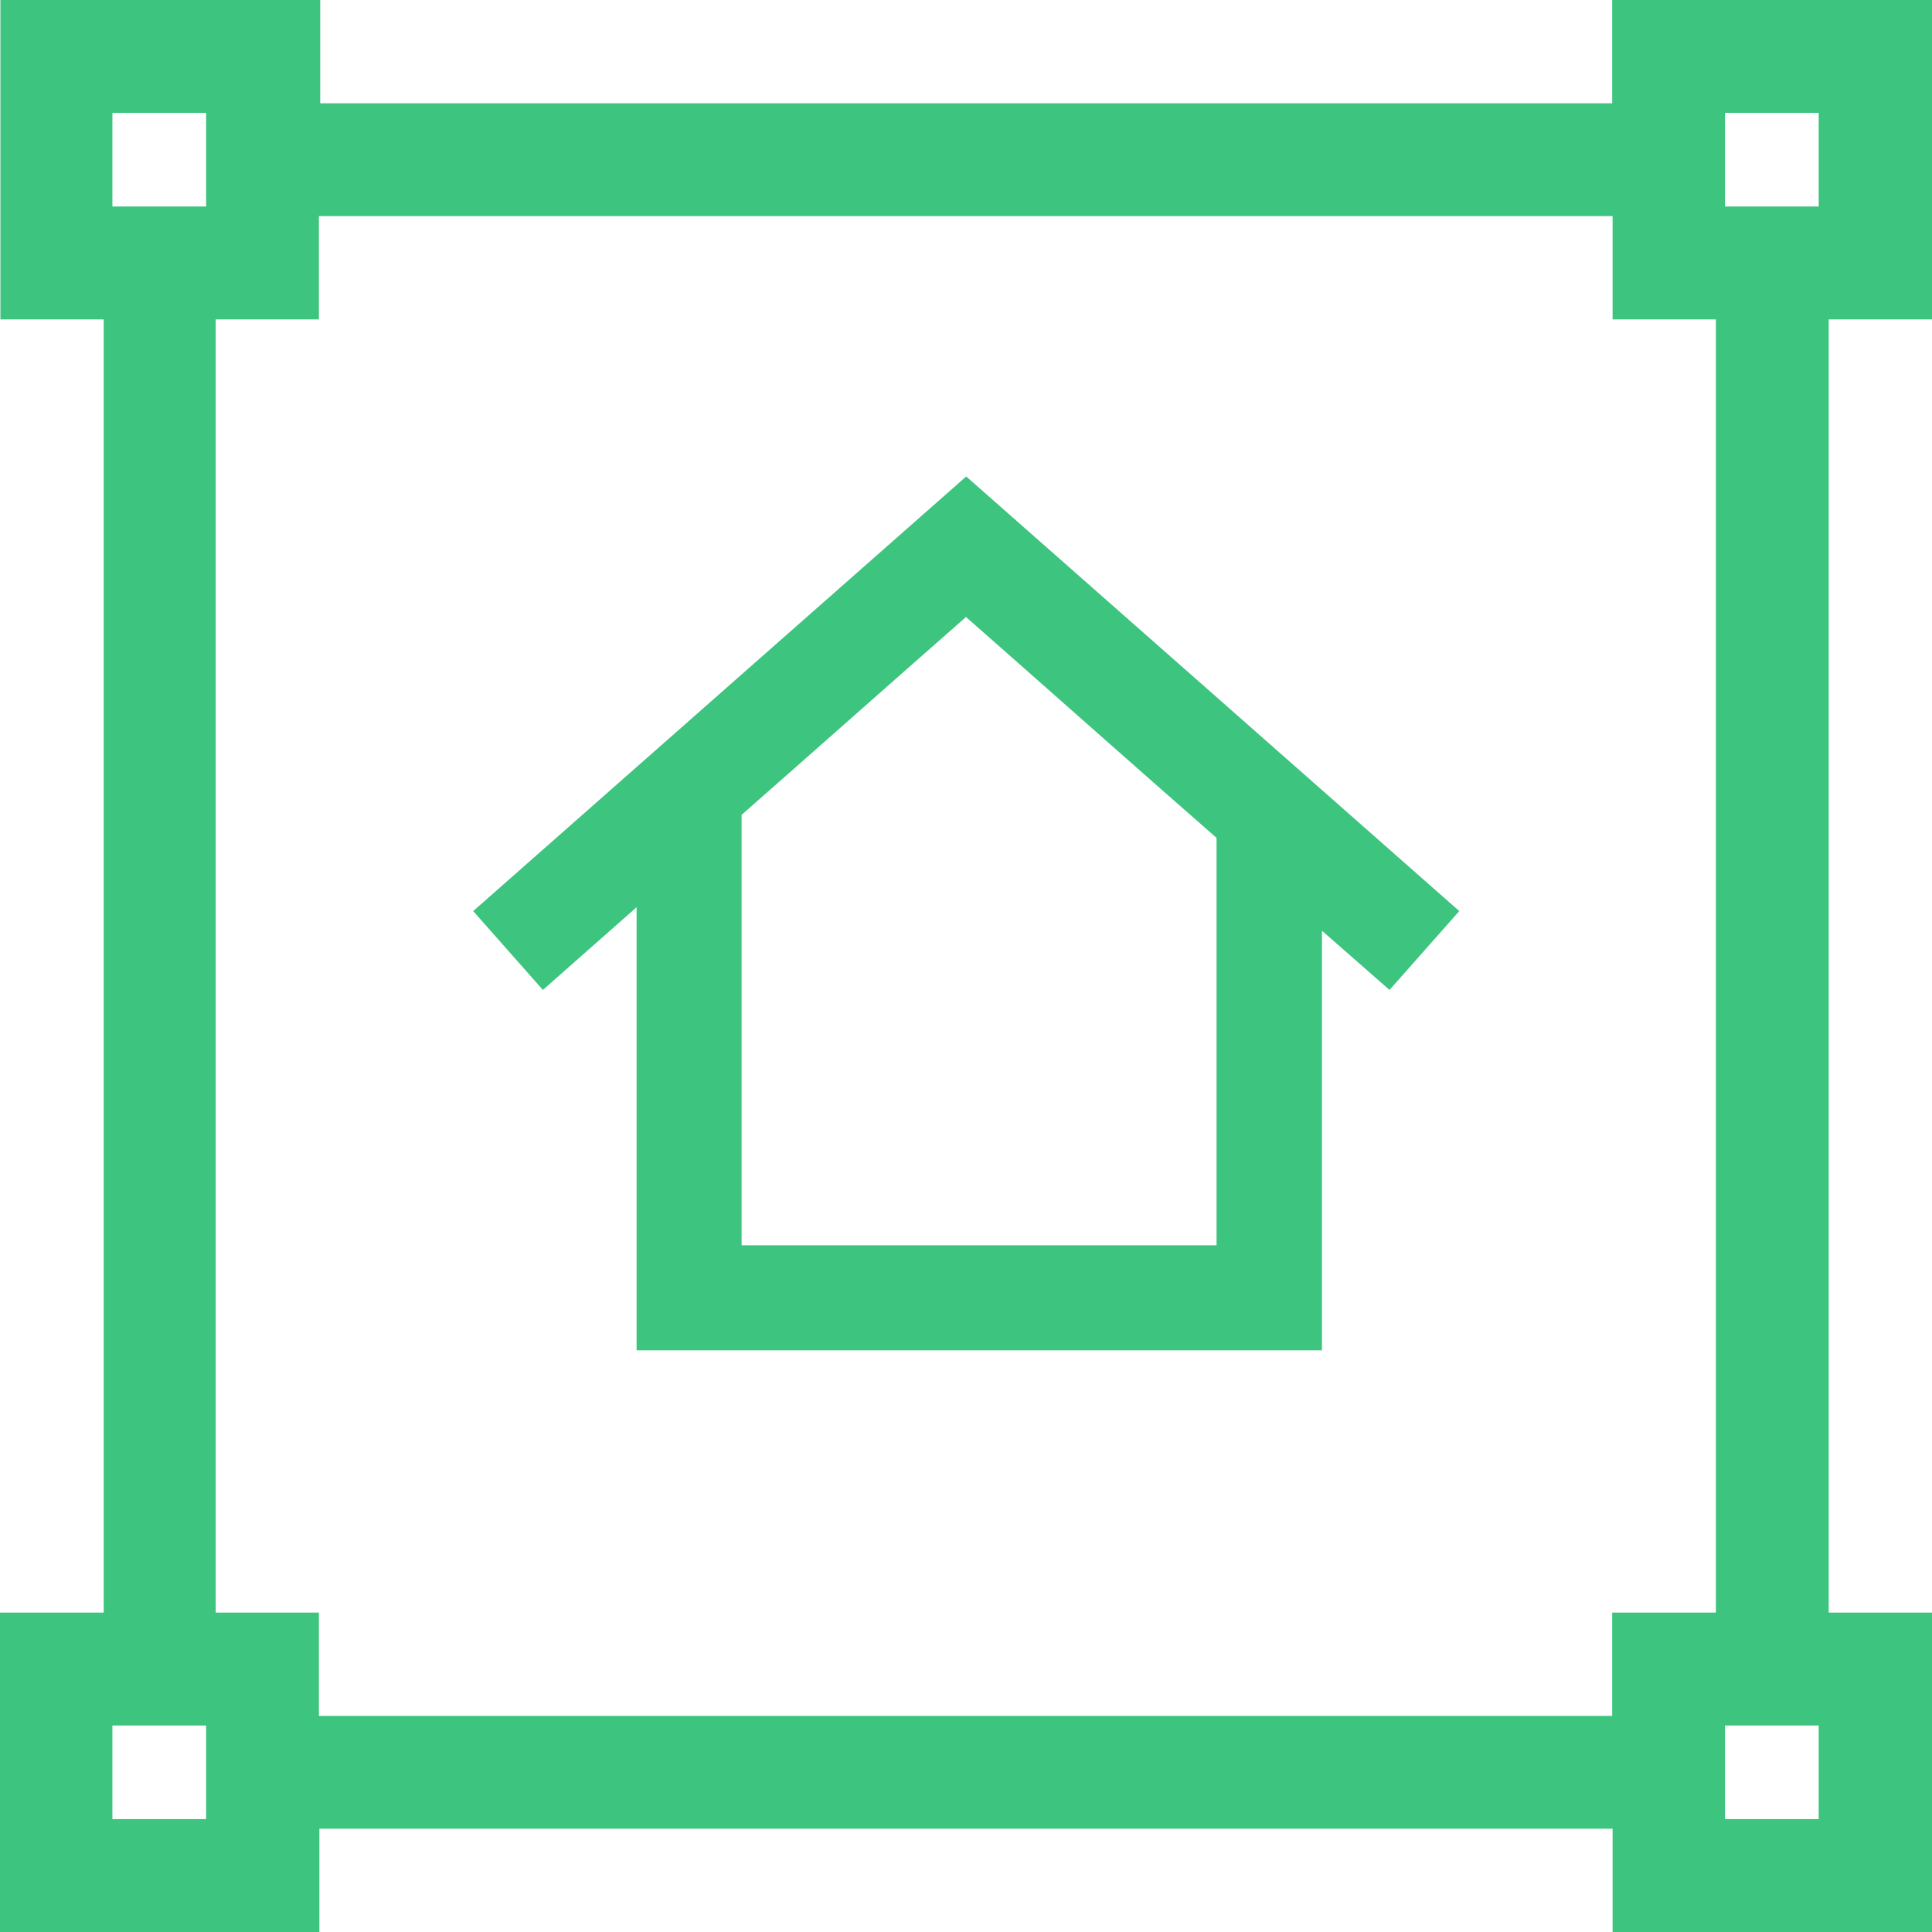 <?xml version="1.0" encoding="UTF-8"?> <svg xmlns="http://www.w3.org/2000/svg" width="28" height="28" viewBox="0 0 28 28" fill="none"> <g clip-path="url(#clip0_49_45)"> <path d="M4.622 1.497H23.365V0H24.186H28V4.629H26.503V23.371H28V28H23.371V26.503H4.629V28H0V23.371H0.821H1.503V4.629H0.006V0H0.827H4.641V1.497H4.622ZM23.365 3.132H4.622V4.629H3.126V23.371H4.622V24.868H23.365V23.371H24.186H24.868V4.629H23.371V3.132H23.365ZM2.987 25.007H1.629V26.364H2.987V25.007ZM2.987 1.636H1.629V2.993H2.987V1.636ZM26.358 1.636H25V2.993H26.358V1.636ZM26.358 25.007H25V26.364H26.358V25.007Z" fill="#3DC47E"></path> <path d="M14 6.908L6.858 13.204L7.868 14.347L9.226 13.148V19.57H19.159V13.489L20.138 14.347L21.149 13.204L14.006 6.908H14ZM17.511 18.048H10.748V11.809C11.834 10.855 12.914 9.895 14 8.942C15.213 10.009 16.419 11.083 17.631 12.143V18.048H17.511Z" fill="#3DC47E"></path> </g> <defs> <clipPath id="clip0_49_45"> <rect width="28" height="28" fill="white"></rect> </clipPath> </defs> </svg> 